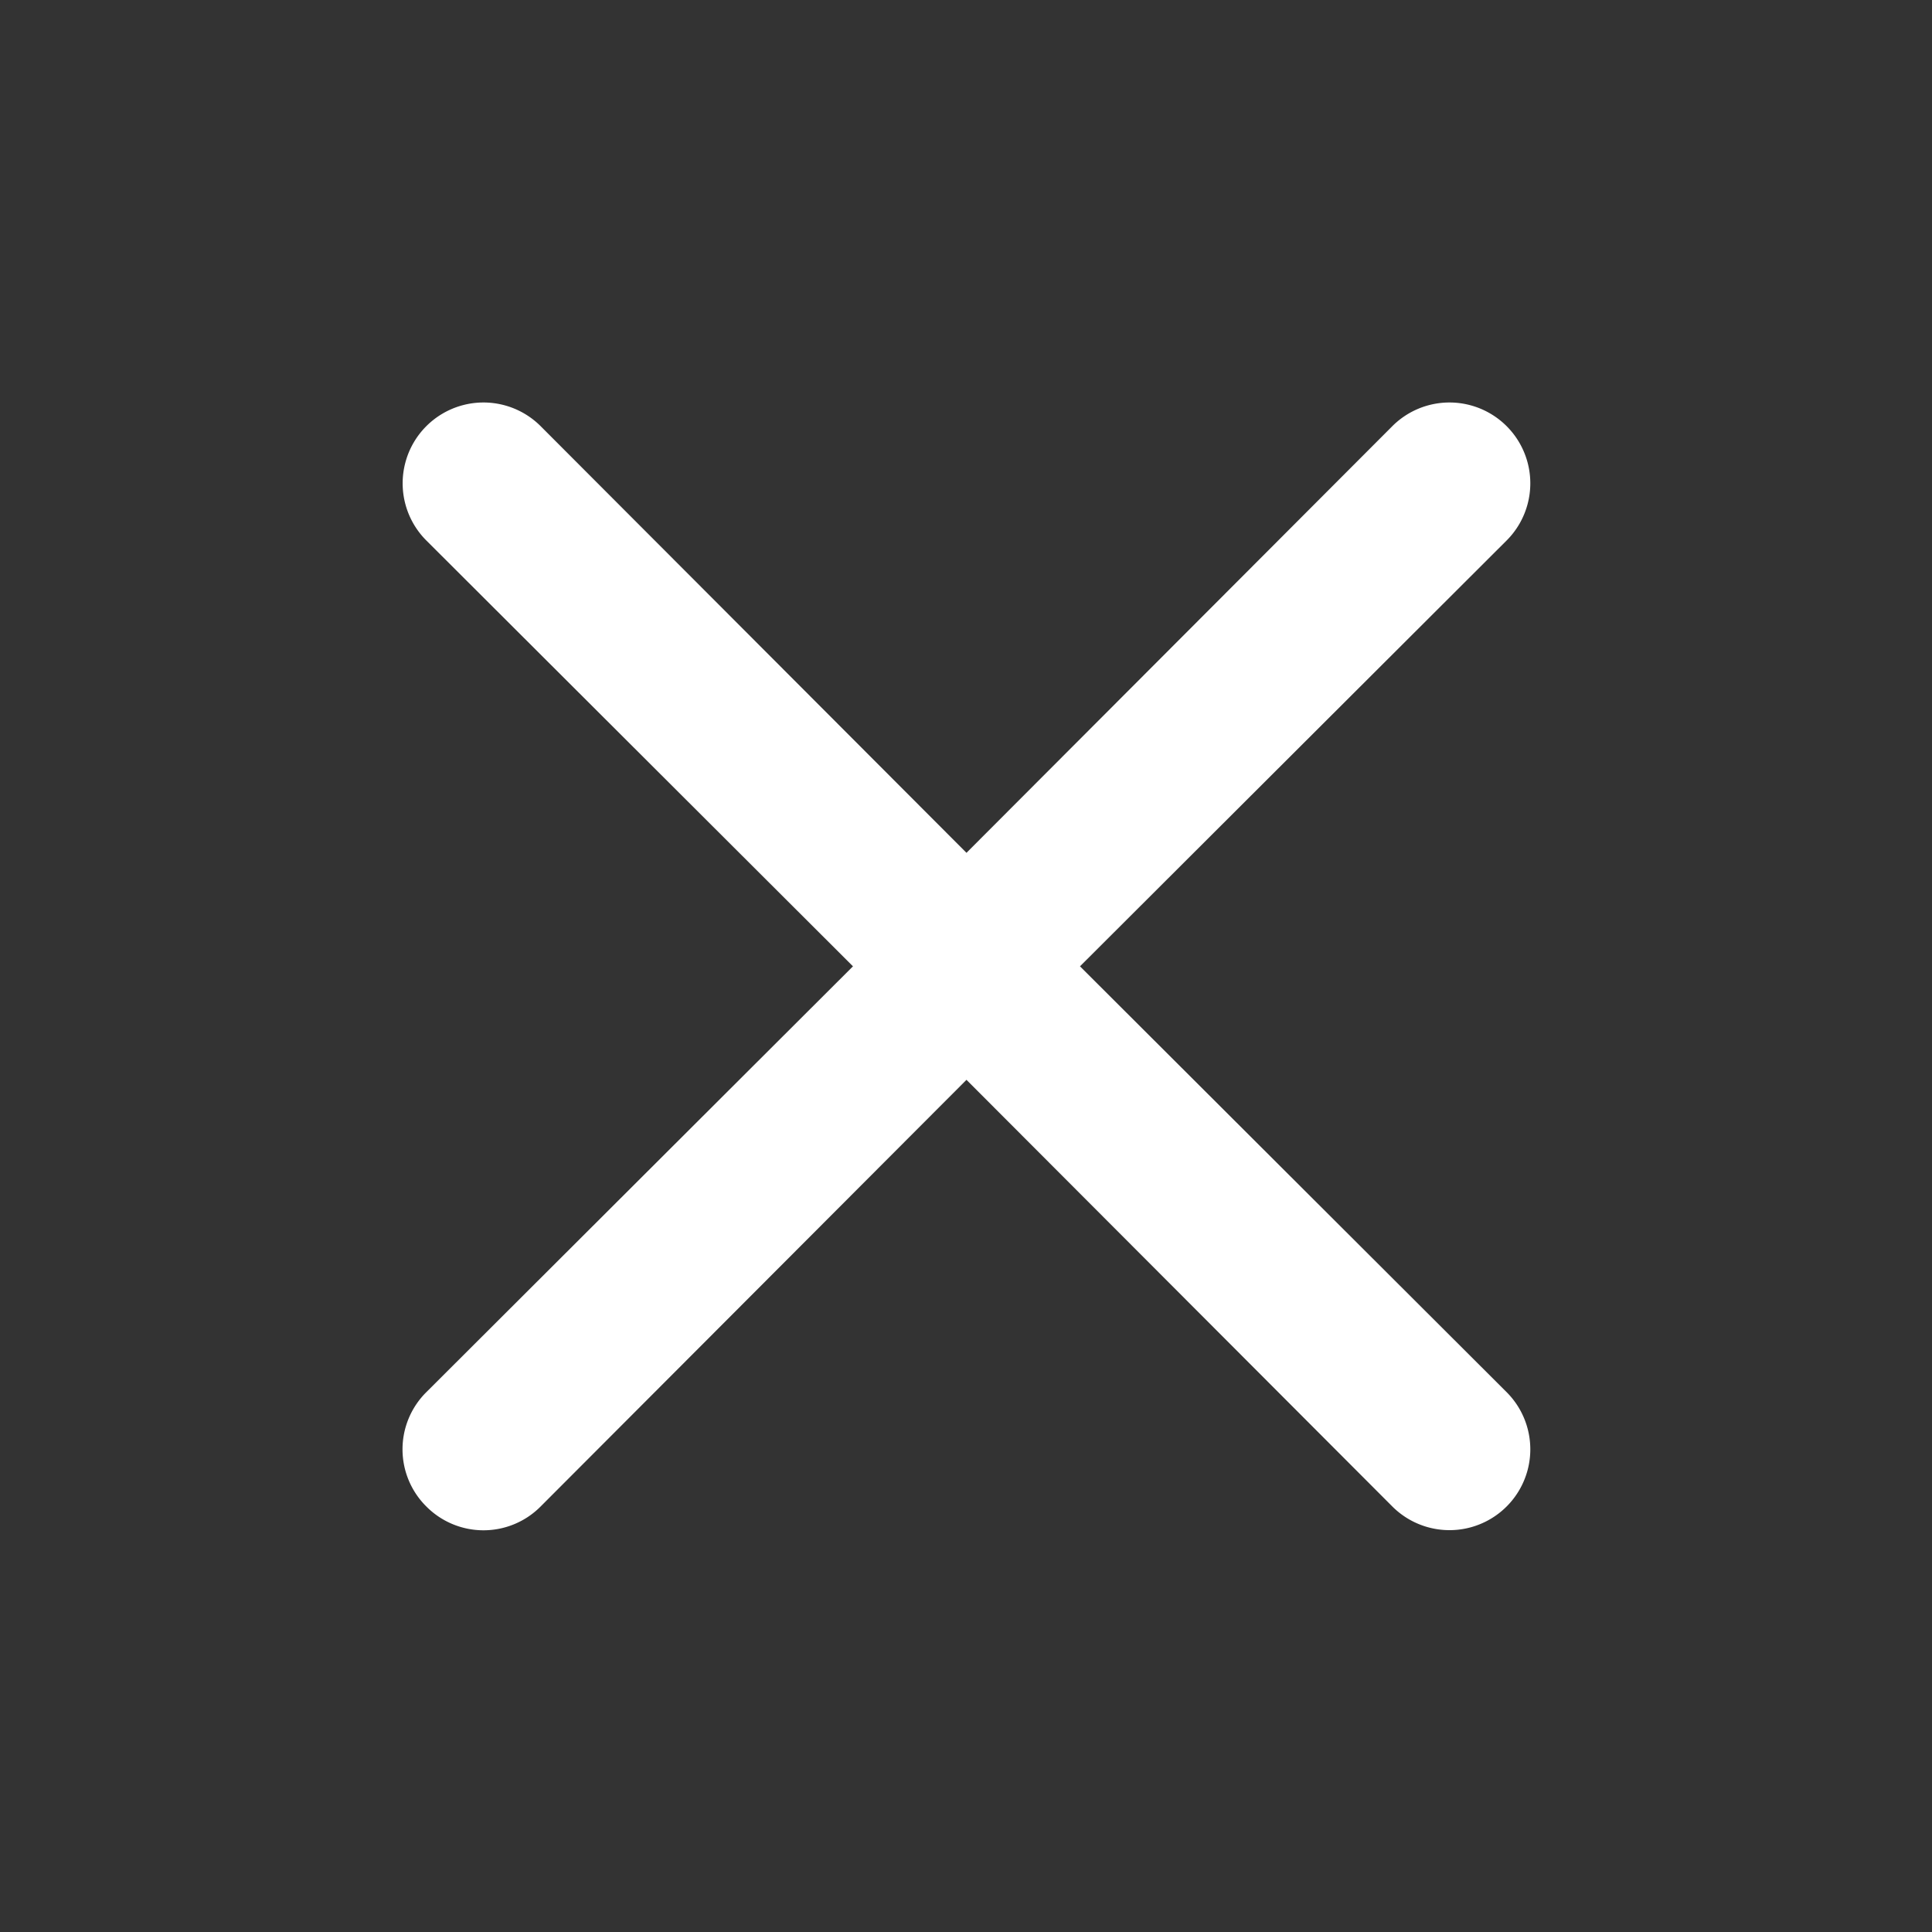 <svg xmlns="http://www.w3.org/2000/svg" width="24" height="24" viewBox="0 0 24 24">
    <rect x="0" y="0" width="24" height="24" fill="#333333" stroke="none"/>
    <g data-name="Group 22978">
        <path data-name="Rectangle 23667" style="fill:none" d="M0 0h24v24H0z"/>
        <path data-name="Path 19" d="M5.29 18.71a1 1 0 0 0 1.42 0l5.29-5.3 5.29 5.3a1 1 0 1 0 1.42-1.42L13.41 12l5.3-5.29a1 1 0 1 0-1.42-1.42L12 10.59l-5.29-5.3a1 1 0 0 0-1.42 1.42l5.3 5.29-5.3 5.29a1 1 0 0 0 0 1.42z" transform="translate(.006 .004)" style="fill:#fff"/>
    </g>
</svg>
